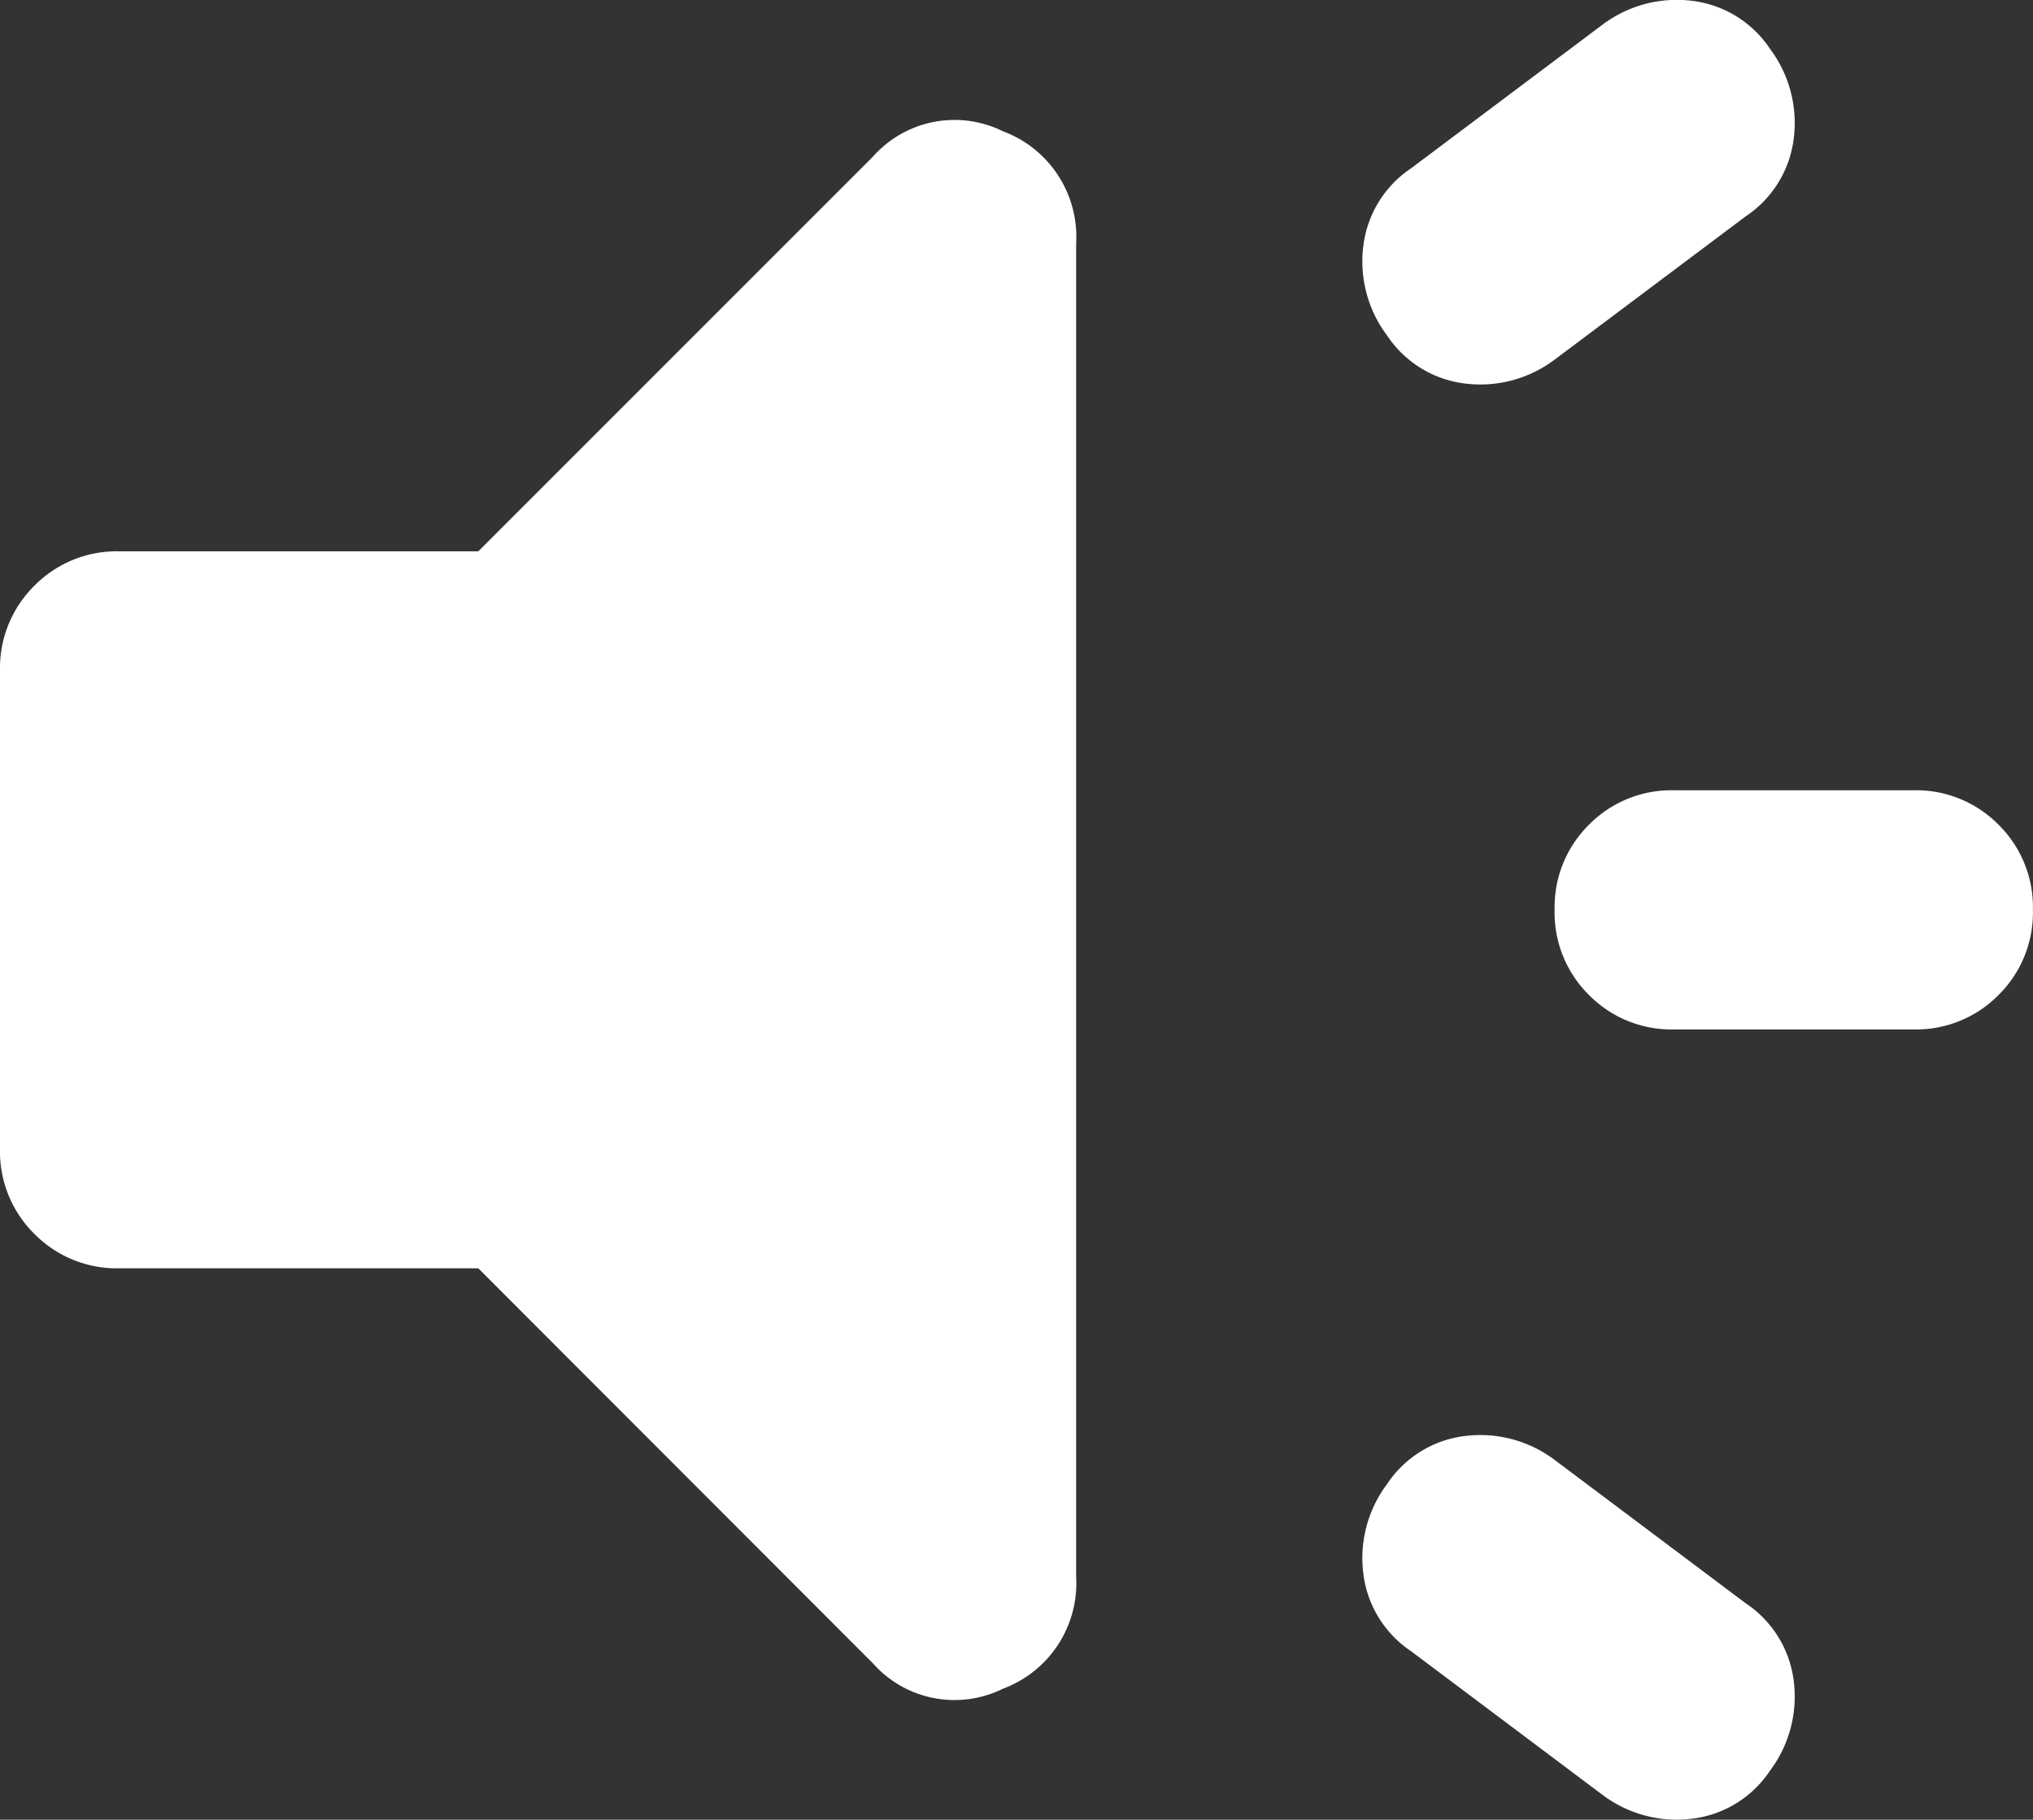 <svg xmlns="http://www.w3.org/2000/svg" width="22.222" height="19.89" viewBox="0 0 22.222 19.89">
  <rect x="0" y="0" width="22.222" height="19.89" fill="#333333" stroke="none"/>
  <path id="brand_awareness_24dp_5F6368_FILL1_wght400_GRAD0_opsz24_1_" data-name="brand_awareness_24dp_5F6368_FILL1_wght400_GRAD0_opsz24 (1)" d="M140.914-773.081H138.3a1.265,1.265,0,0,1-.931-.376,1.265,1.265,0,0,1-.376-.931,1.265,1.265,0,0,1,.376-.931,1.265,1.265,0,0,1,.931-.376h2.614a1.265,1.265,0,0,1,.931.376,1.265,1.265,0,0,1,.376.931,1.265,1.265,0,0,1-.376.931A1.265,1.265,0,0,1,140.914-773.081Zm-5.751,4.967a1.193,1.193,0,0,1,.85-.523,1.35,1.35,0,0,1,.98.261l2.091,1.569a1.194,1.194,0,0,1,.523.85,1.35,1.35,0,0,1-.261.98,1.193,1.193,0,0,1-.85.523,1.349,1.349,0,0,1-.98-.261l-2.091-1.569a1.193,1.193,0,0,1-.523-.85A1.349,1.349,0,0,1,135.163-768.114Zm3.921-13.856-2.091,1.568a1.35,1.35,0,0,1-.98.261,1.194,1.194,0,0,1-.85-.523,1.349,1.349,0,0,1-.261-.98,1.193,1.193,0,0,1,.523-.85l2.091-1.569a1.35,1.35,0,0,1,.98-.261,1.194,1.194,0,0,1,.85.523,1.35,1.35,0,0,1,.261.98A1.194,1.194,0,0,1,139.084-781.97Zm-13.856,11.5h-3.921a1.265,1.265,0,0,1-.931-.376,1.265,1.265,0,0,1-.376-.931V-777a1.265,1.265,0,0,1,.376-.931,1.265,1.265,0,0,1,.931-.376h3.921l4.313-4.313a1.192,1.192,0,0,1,1.422-.278,1.231,1.231,0,0,1,.8,1.226V-767.1a1.23,1.23,0,0,1-.8,1.225,1.192,1.192,0,0,1-1.422-.278Z" transform="translate(-120 784.333)" fill="#fff"/>
</svg>

